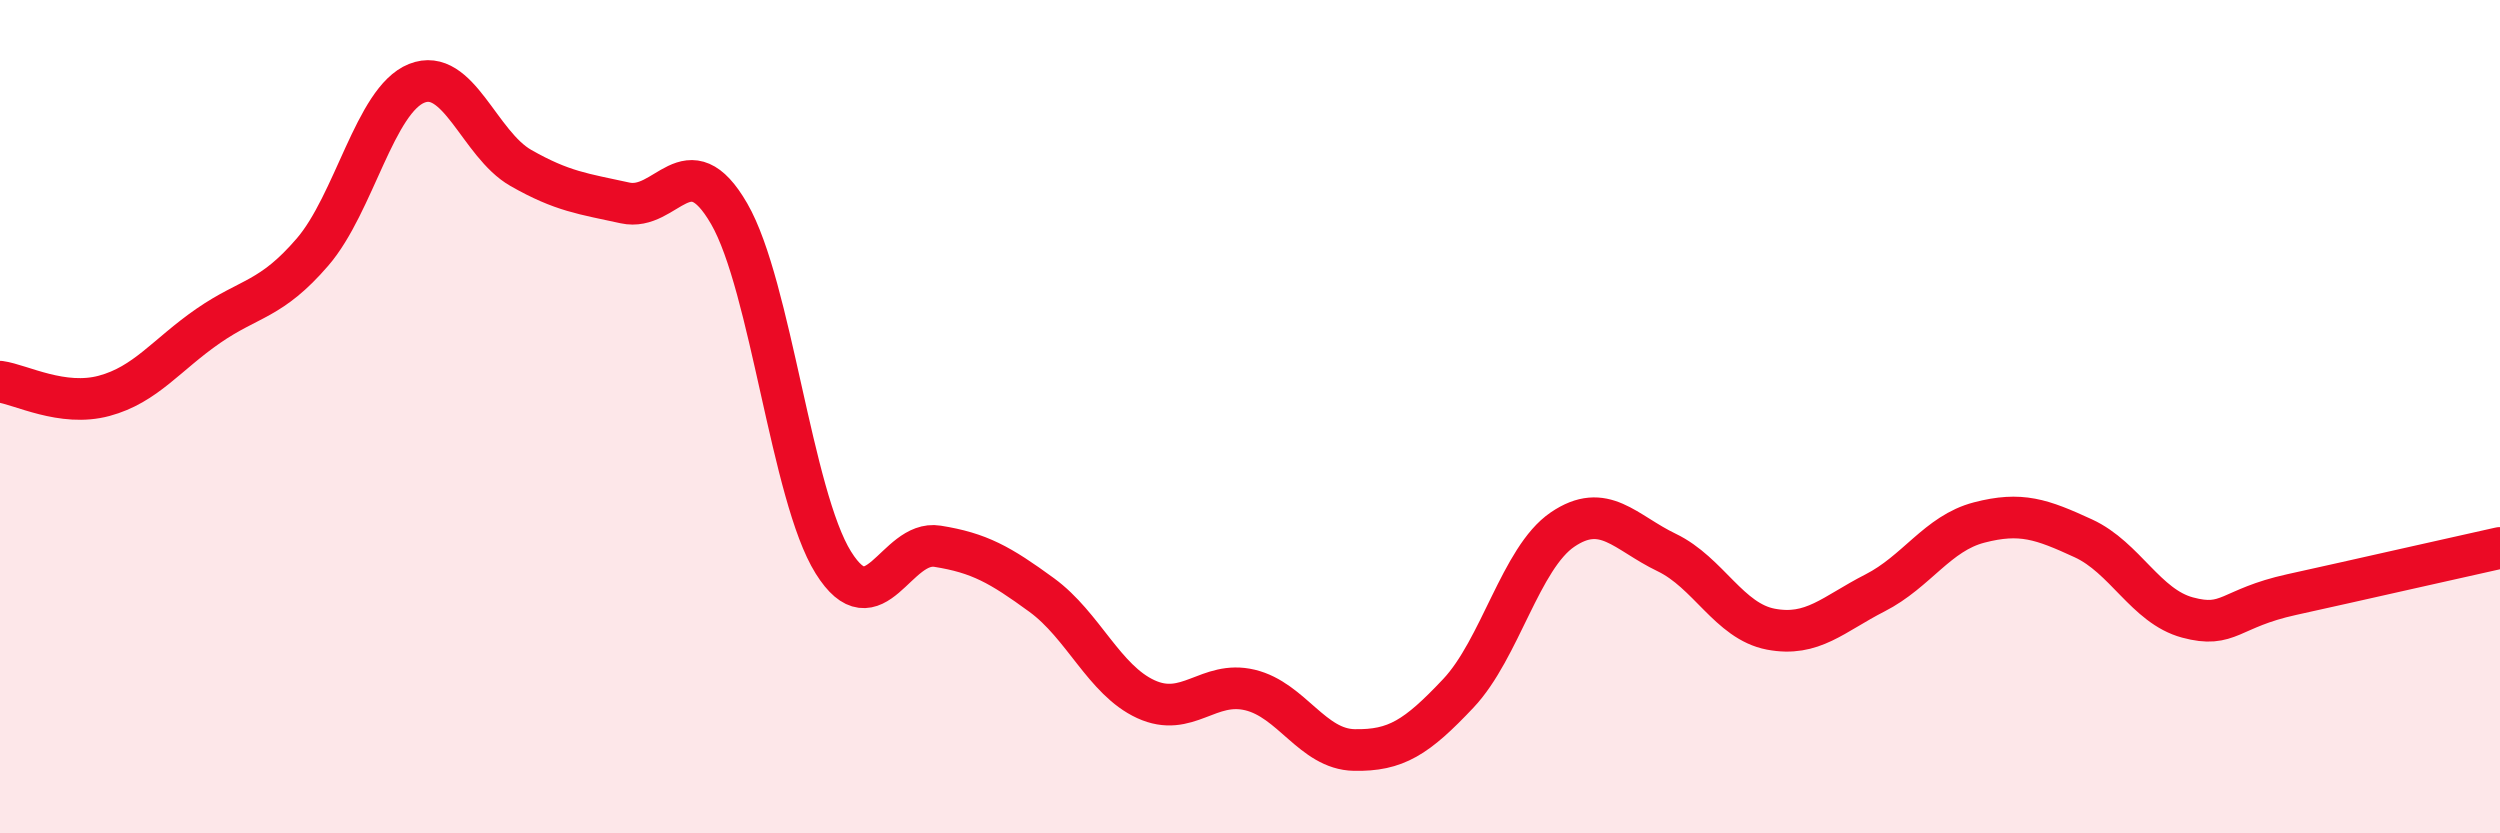 
    <svg width="60" height="20" viewBox="0 0 60 20" xmlns="http://www.w3.org/2000/svg">
      <path
        d="M 0,9.16 C 0.5,9.23 1.5,9.77 2.5,9.5 C 3.5,9.23 4,8.51 5,7.82 C 6,7.13 6.5,7.21 7.5,6.05 C 8.5,4.89 9,2.4 10,2 C 11,1.6 11.5,3.46 12.5,4.03 C 13.5,4.6 14,4.65 15,4.87 C 16,5.09 16.5,3.4 17.5,5.13 C 18.5,6.86 19,11.9 20,13.5 C 21,15.1 21.5,12.95 22.5,13.11 C 23.5,13.27 24,13.55 25,14.28 C 26,15.01 26.5,16.32 27.5,16.78 C 28.5,17.24 29,16.32 30,16.56 C 31,16.8 31.5,17.98 32.5,18 C 33.5,18.02 34,17.7 35,16.64 C 36,15.58 36.5,13.39 37.5,12.71 C 38.5,12.03 39,12.78 40,13.26 C 41,13.74 41.5,14.91 42.5,15.1 C 43.5,15.29 44,14.74 45,14.23 C 46,13.72 46.5,12.8 47.5,12.54 C 48.5,12.28 49,12.46 50,12.92 C 51,13.38 51.5,14.55 52.5,14.82 C 53.5,15.09 53.5,14.6 55,14.27 C 56.5,13.94 59,13.37 60,13.15L60 20L0 20Z"
        fill="#EB0A25"
        opacity="0.1"
        stroke-linecap="round"
        stroke-linejoin="round"
      />
      <path
        d="M 0,9.16 C 0.5,9.23 1.5,9.77 2.5,9.5 C 3.5,9.23 4,8.51 5,7.82 C 6,7.13 6.5,7.21 7.5,6.05 C 8.5,4.89 9,2.4 10,2 C 11,1.6 11.5,3.46 12.5,4.03 C 13.5,4.6 14,4.65 15,4.87 C 16,5.09 16.5,3.4 17.5,5.13 C 18.5,6.86 19,11.9 20,13.5 C 21,15.1 21.5,12.95 22.5,13.11 C 23.5,13.27 24,13.55 25,14.28 C 26,15.01 26.5,16.32 27.5,16.78 C 28.5,17.24 29,16.32 30,16.56 C 31,16.8 31.5,17.98 32.5,18 C 33.5,18.02 34,17.7 35,16.64 C 36,15.58 36.5,13.39 37.5,12.71 C 38.5,12.03 39,12.78 40,13.26 C 41,13.74 41.5,14.91 42.5,15.1 C 43.5,15.29 44,14.74 45,14.23 C 46,13.72 46.5,12.8 47.5,12.54 C 48.5,12.28 49,12.46 50,12.92 C 51,13.38 51.5,14.55 52.5,14.82 C 53.5,15.09 53.5,14.6 55,14.27 C 56.5,13.94 59,13.37 60,13.15"
        stroke="#EB0A25"
        stroke-width="1"
        fill="none"
        stroke-linecap="round"
        stroke-linejoin="round"
      />
    </svg>
  